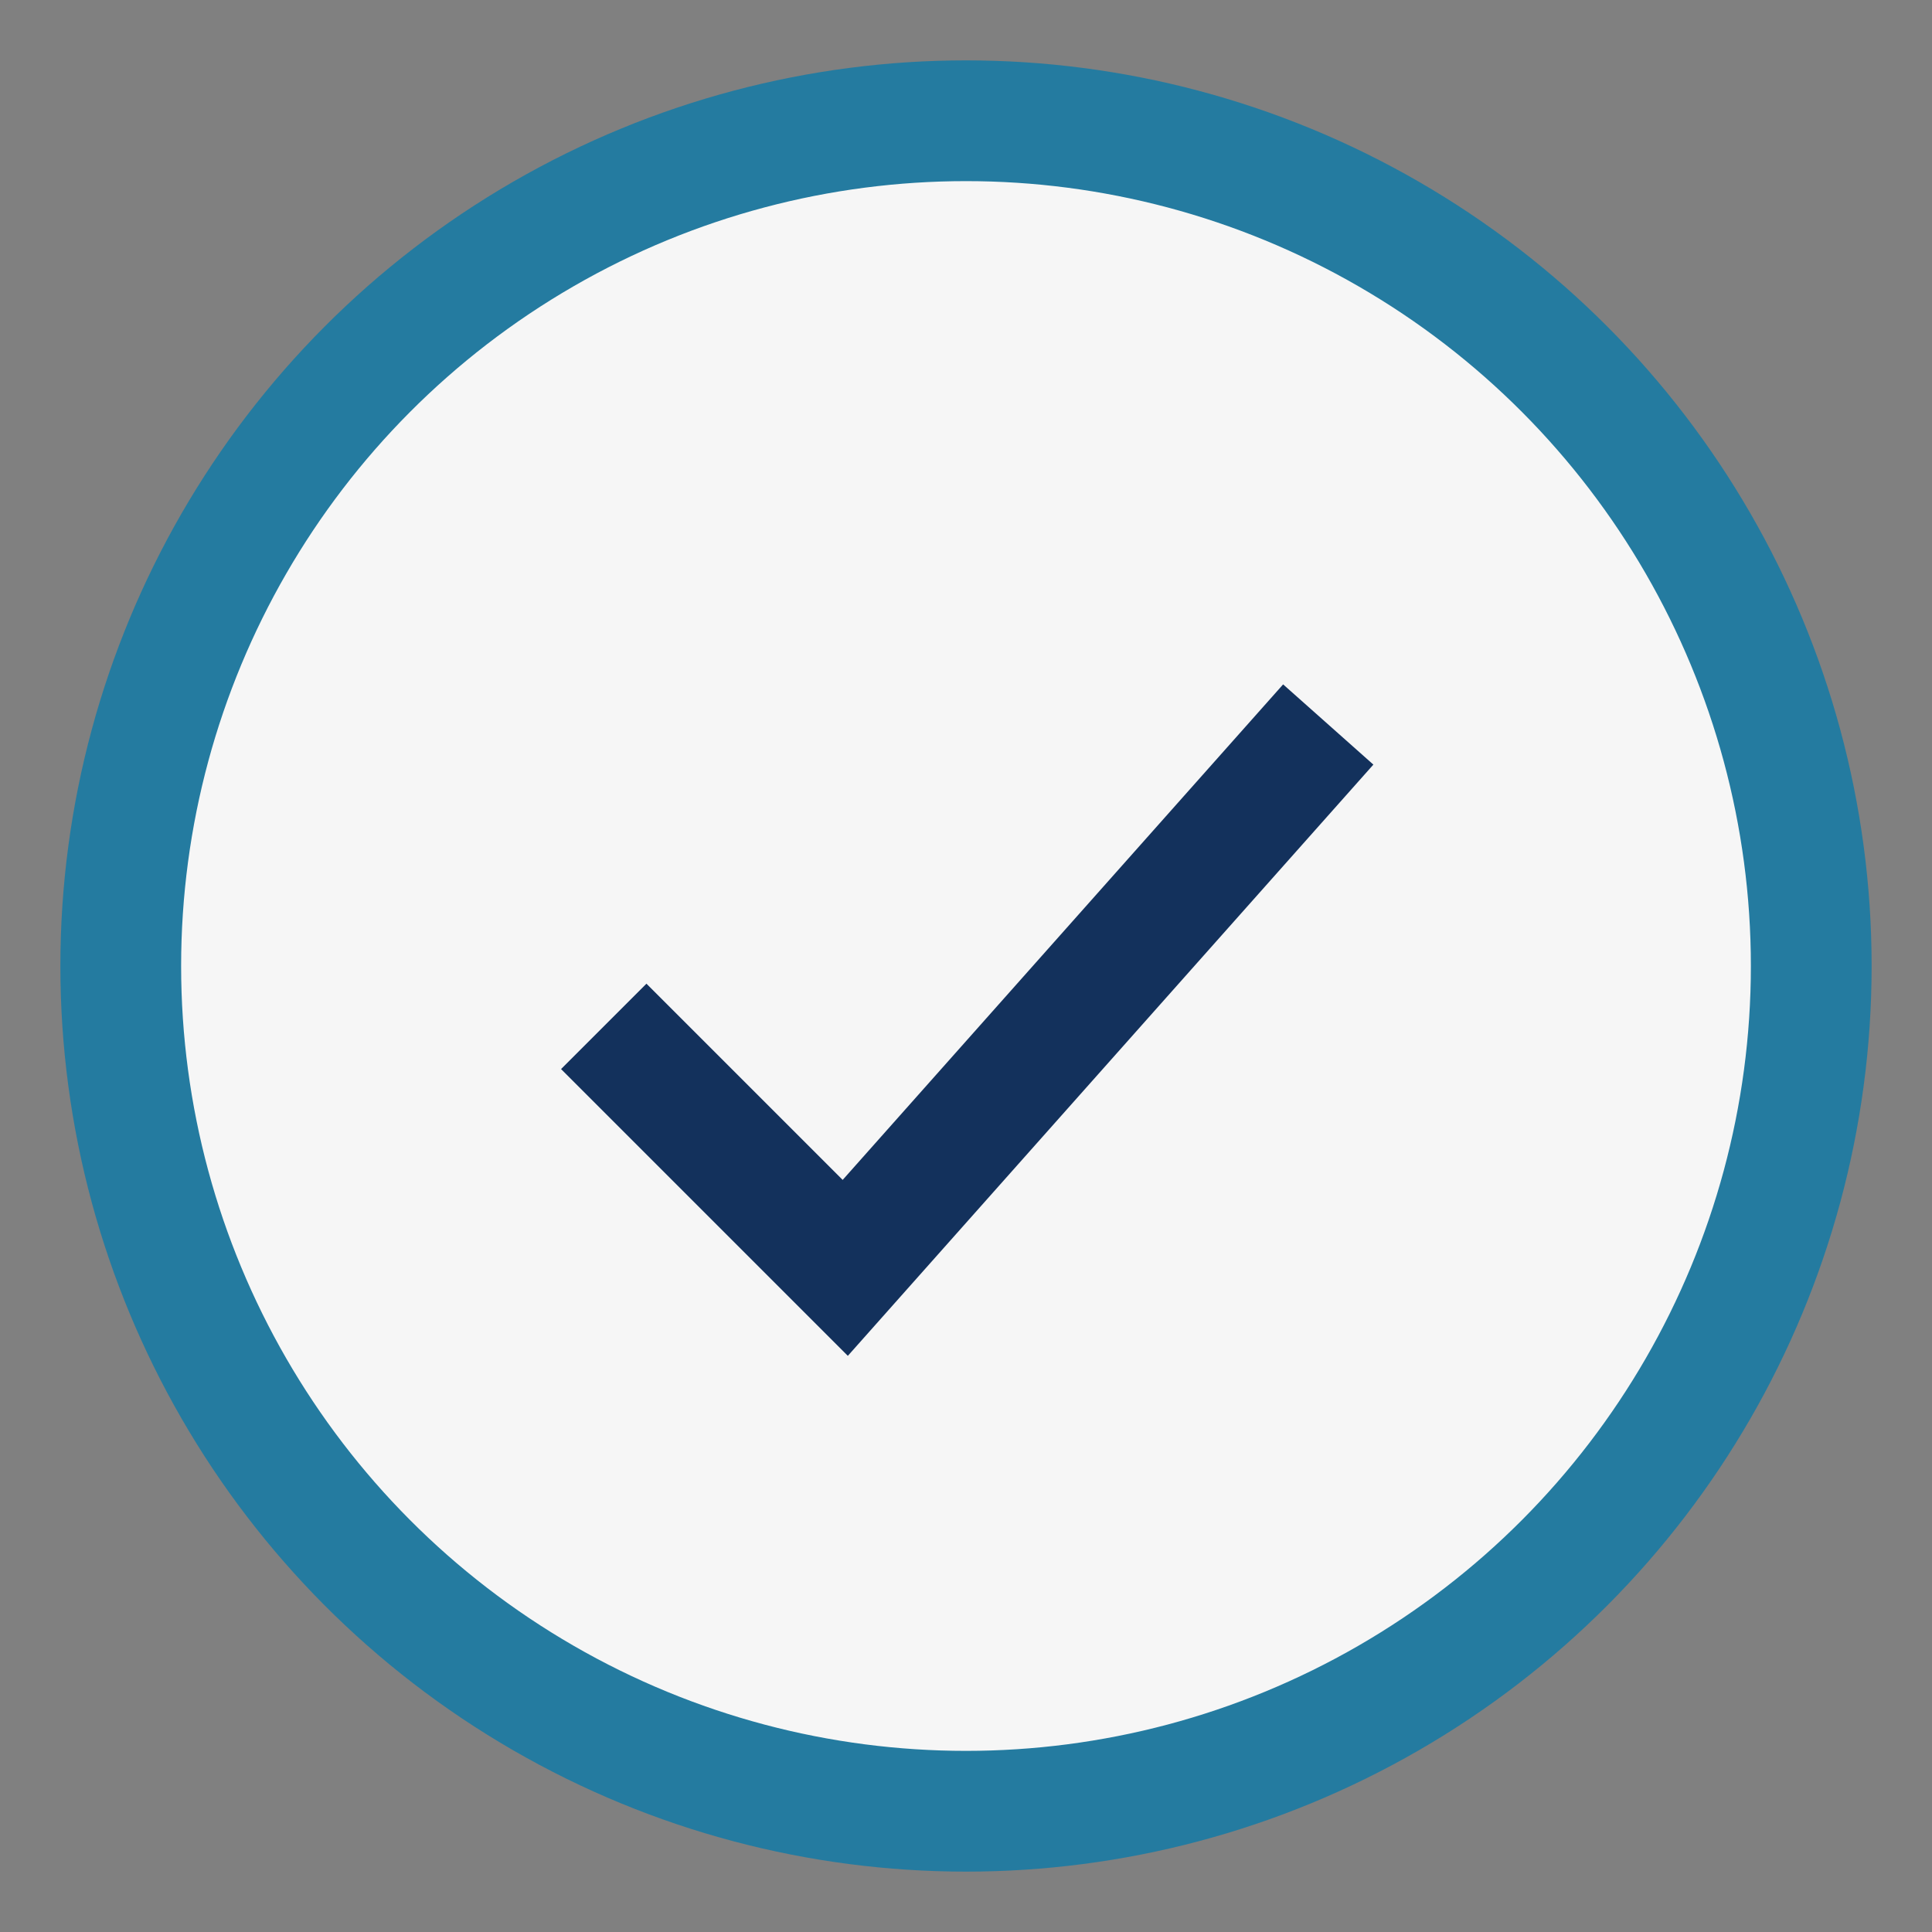 <?xml version="1.0" encoding="UTF-8"?>
<svg xmlns="http://www.w3.org/2000/svg" width="32" height="32" viewBox="0 0 32 32"><rect x="0" y="0" width="32" height="32" fill="#808080" stroke="none"/><circle cx="16" cy="16" r="14" fill="#F6F6F6" stroke="#247BA0" stroke-width="2"/><path d="m10 17 4 4 8-9" stroke="#13315C" stroke-width="2" fill="none"/></svg>